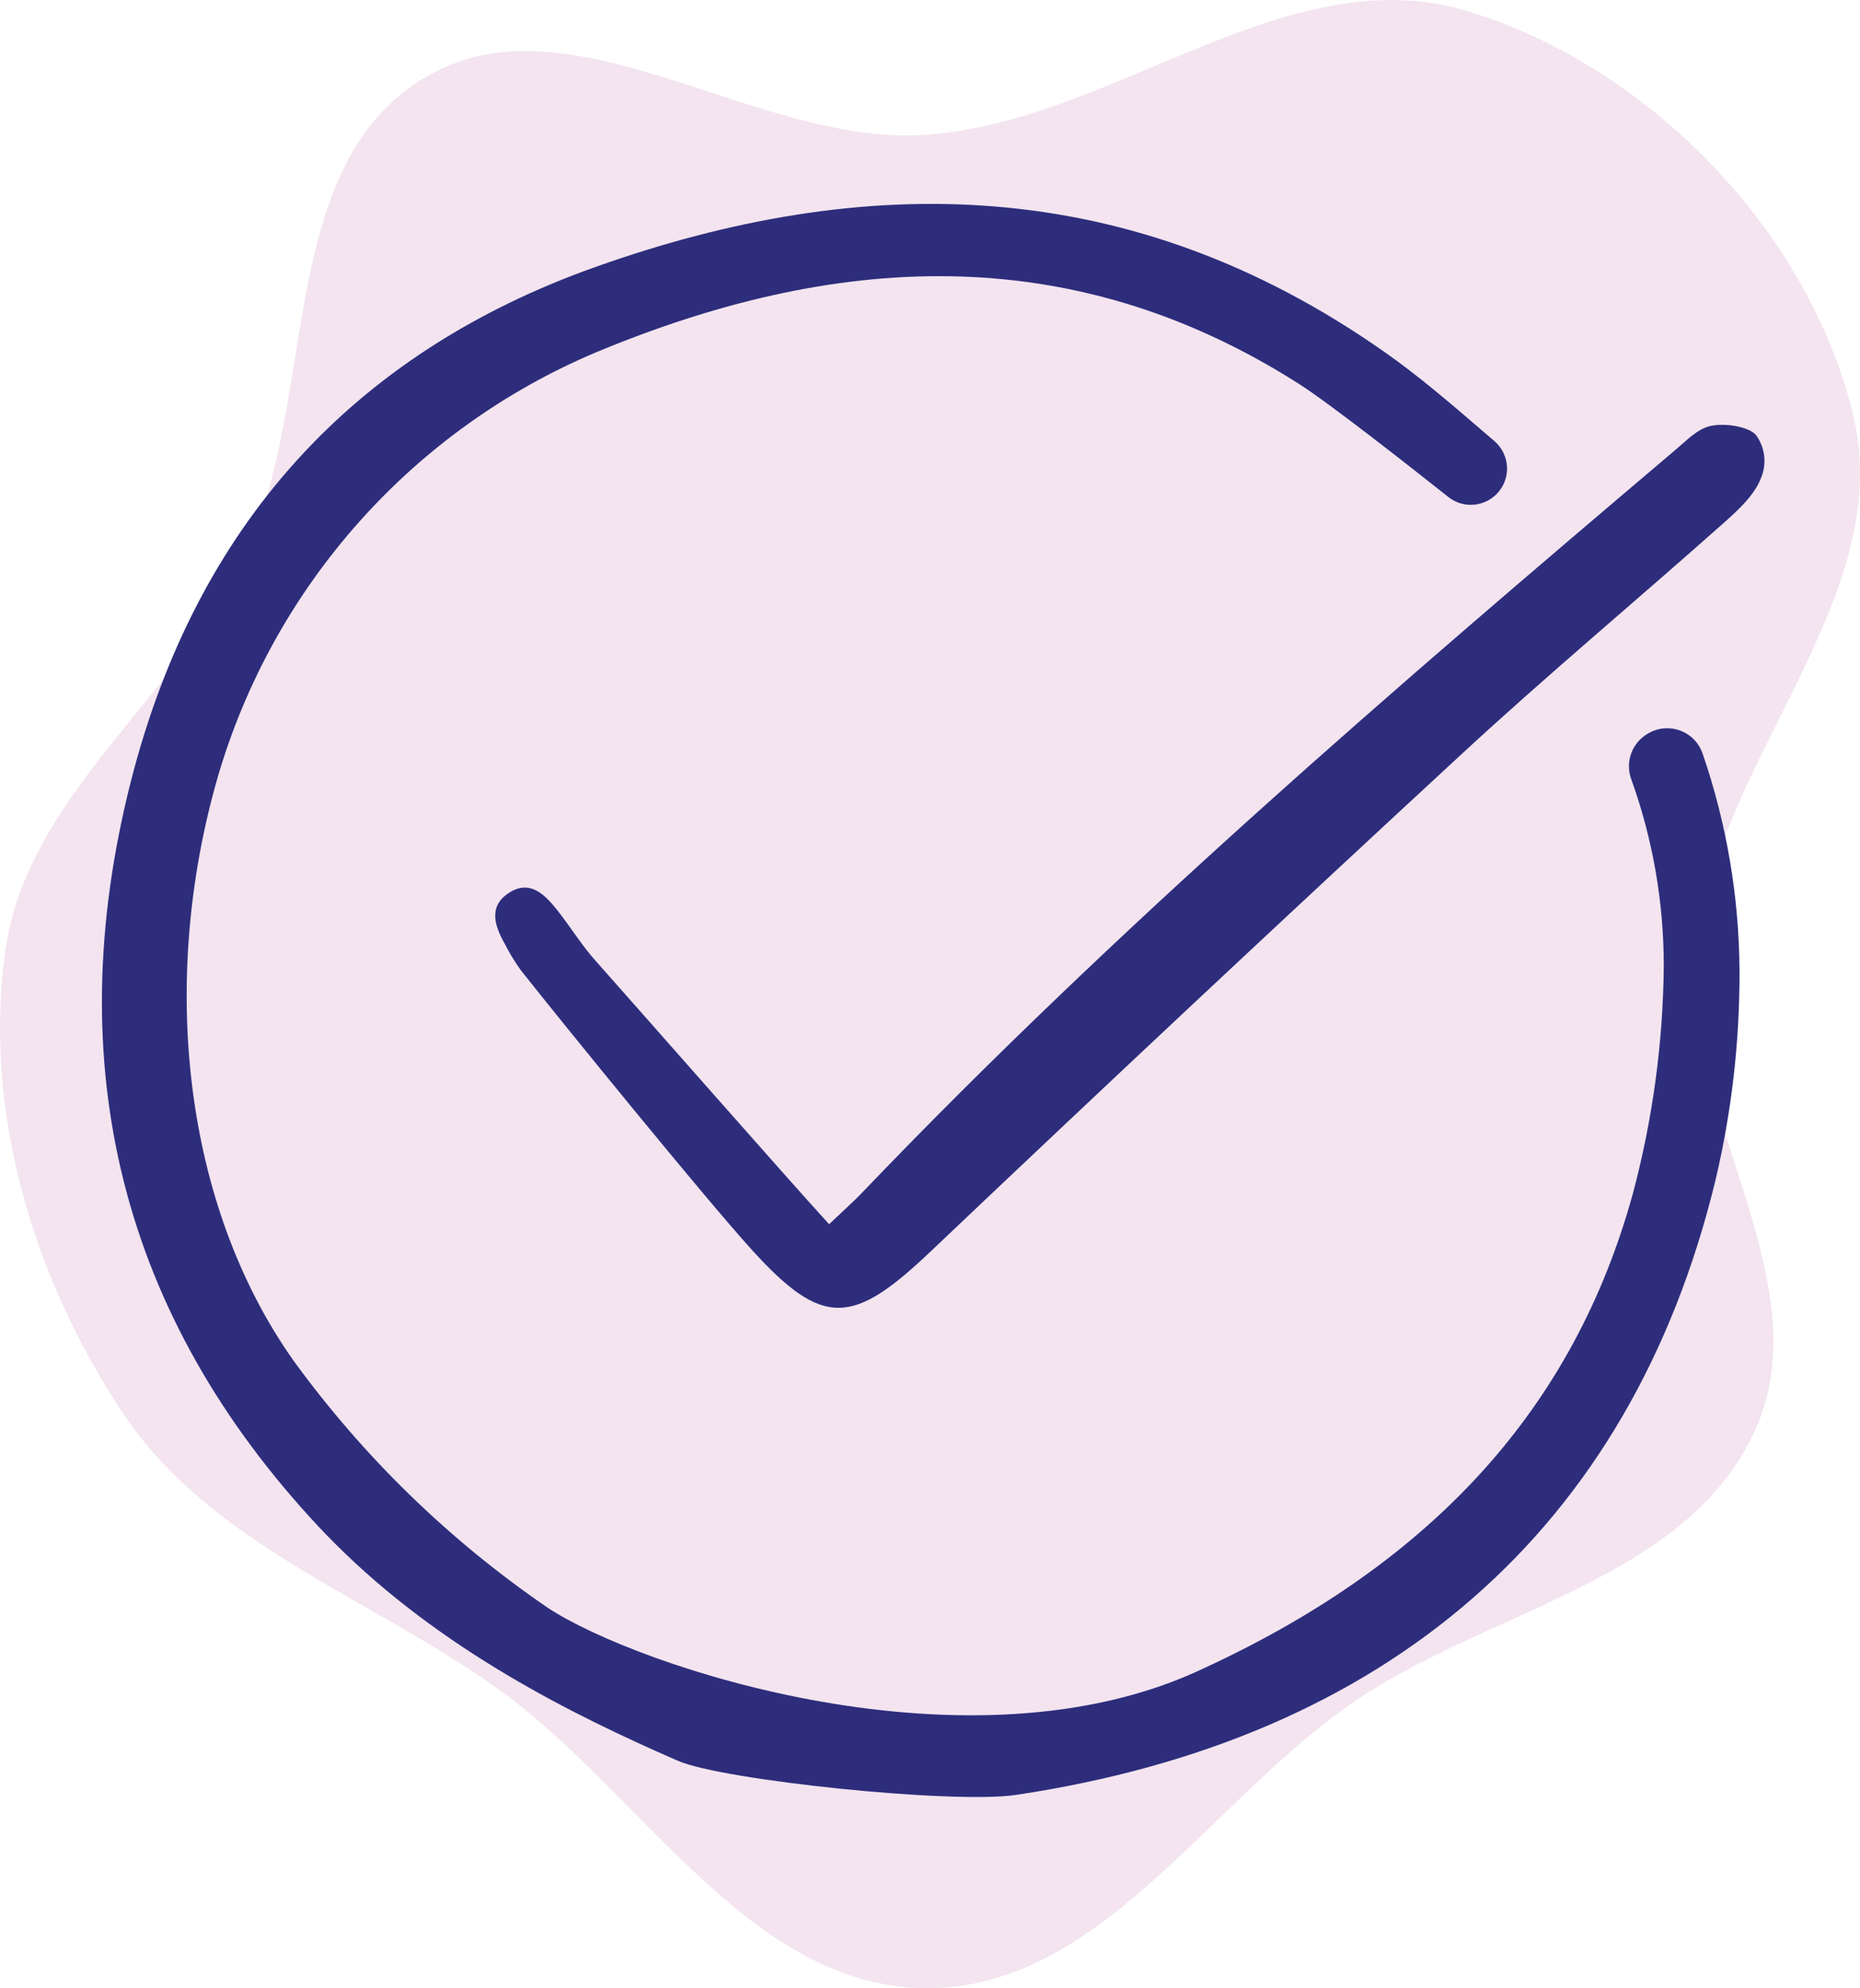 <svg width="73" height="78" viewBox="0 0 73 78" fill="none" xmlns="http://www.w3.org/2000/svg">
<path fill-rule="evenodd" clip-rule="evenodd" d="M36.288 77.999C29.362 77.914 25.192 70.307 19.561 66.271C14.524 62.662 8.275 60.609 4.834 55.454C1.305 50.167 -0.677 43.581 0.212 37.286C1.067 31.225 6.936 27.379 9.577 21.858C12.506 15.737 10.799 6.684 16.564 3.108C22.284 -0.439 29.573 5.731 36.288 5.292C43.672 4.809 50.473 -1.703 57.56 0.427C64.674 2.564 70.96 9.022 72.723 16.241C74.487 23.465 67.274 29.884 66.561 37.286C65.944 43.689 71.534 50.253 68.882 56.112C66.243 61.943 58.567 63.119 53.255 66.686C47.514 70.541 43.202 78.084 36.288 77.999Z" fill="#F3E4EF"/>
<path d="M58.673 19.445C58.824 19.31 58.944 19.144 59.027 18.959C59.108 18.774 59.15 18.573 59.148 18.371C59.145 18.168 59.1 17.969 59.015 17.785C58.929 17.602 58.806 17.438 58.652 17.306C58.49 17.168 58.33 17.029 58.17 16.892C56.954 15.847 55.697 14.764 54.382 13.84C44.334 6.769 33.895 6.729 23.355 10.479C13.811 13.873 7.683 20.661 5.137 30.652C2.297 41.815 4.784 51.662 12.534 59.925C12.736 60.139 12.942 60.352 13.147 60.556C17.311 64.72 22.496 67.29 26.605 69.079C28.369 69.849 37.418 70.784 39.866 70.419C54.416 68.247 63.992 60.04 67.326 46.31C67.963 43.621 68.28 40.866 68.271 38.102C68.257 35.2 67.769 32.319 66.826 29.574C66.757 29.369 66.644 29.181 66.495 29.024C66.345 28.868 66.163 28.747 65.96 28.669C65.759 28.591 65.542 28.559 65.326 28.575C65.11 28.59 64.9 28.654 64.712 28.76L64.672 28.782C64.372 28.954 64.143 29.226 64.023 29.55C63.903 29.873 63.901 30.229 64.017 30.555C64.868 32.914 65.302 35.404 65.299 37.912C65.27 40.921 64.862 43.915 64.087 46.823C61.788 55.178 56.292 61.268 47.284 65.433C38.127 69.818 24.995 65.385 21.501 63.078C17.639 60.438 14.26 57.154 11.511 53.368C7.2 47.265 6.233 38.492 8.55 30.472C9.634 26.769 11.528 23.354 14.096 20.474C16.663 17.593 19.84 15.321 23.395 13.821C32.642 9.977 41.922 9.299 50.972 15.055C52.185 15.828 55.279 18.257 56.843 19.498C57.106 19.706 57.433 19.815 57.768 19.805C58.103 19.795 58.423 19.667 58.672 19.443L58.673 19.445Z" fill="#2D2D7C"/>
<path d="M32.54 48.028C33.16 47.439 33.5 47.141 33.812 46.815C43.804 36.375 54.748 26.976 65.756 17.65C66.172 17.298 66.598 16.849 67.09 16.722C67.684 16.571 68.652 16.745 68.918 17.068C69.092 17.306 69.202 17.585 69.238 17.878C69.273 18.171 69.233 18.468 69.12 18.741C68.862 19.42 68.231 20.001 67.659 20.509C64.247 23.541 60.74 26.468 57.388 29.563C50.381 36.034 43.419 42.553 36.501 49.12C33.47 51.992 32.303 52.108 29.514 49.04C27.678 47.019 22.137 40.209 20.44 38.063C20.201 37.73 19.987 37.378 19.802 37.011C19.419 36.333 19.169 35.585 19.93 35.059C20.777 34.472 21.378 35.084 21.881 35.721C22.389 36.366 22.823 37.074 23.367 37.685C25.057 39.581 30.714 46.028 32.54 48.028Z" fill="#2D2D7C"/>
</svg>
